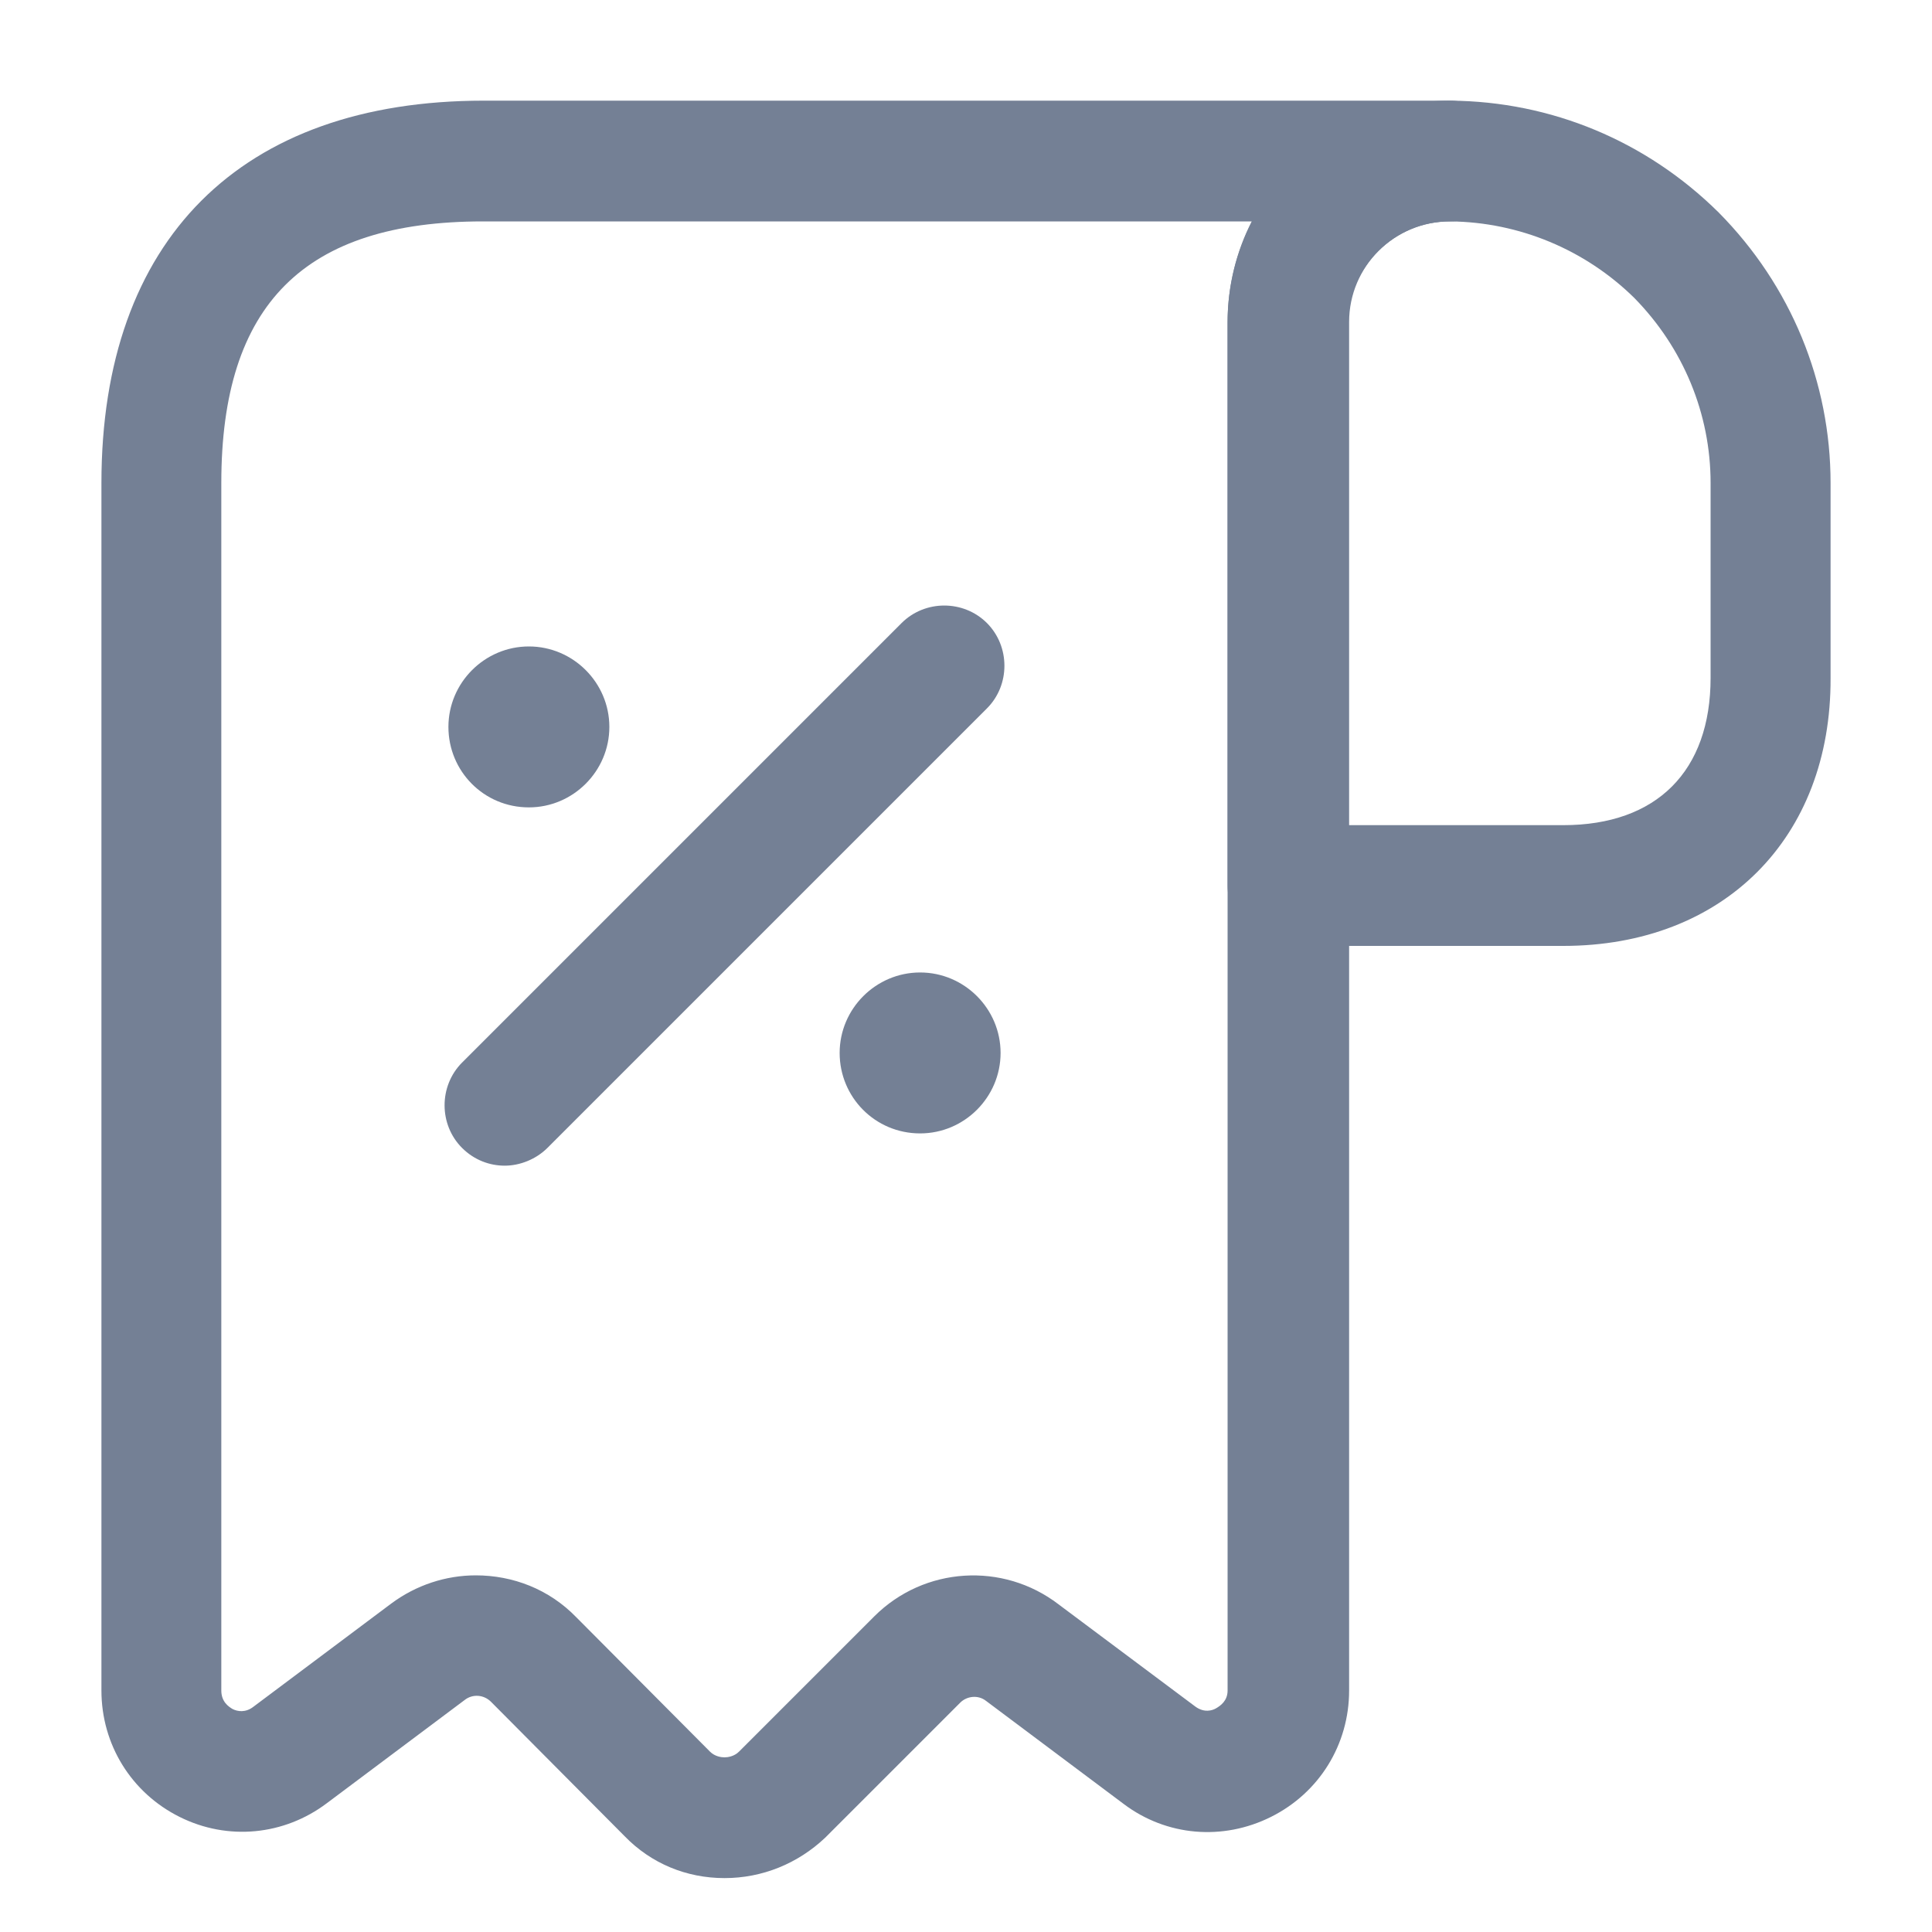 <svg xmlns="http://www.w3.org/2000/svg" width="20" height="20" viewBox="0 0 20 20" fill="none">
  <path d="M16.183 9.792H13.333C12.992 9.792 12.708 9.508 12.708 9.167V3.342C12.708 2.725 12.95 2.15 13.383 1.717C13.817 1.283 14.392 1.042 15.008 1.042H15.017C16.058 1.05 17.042 1.458 17.792 2.2C18.542 2.958 18.95 3.958 18.95 5V7.017C18.958 8.675 17.842 9.792 16.183 9.792ZM13.958 8.542H16.183C17.15 8.542 17.708 7.983 17.708 7.017V5C17.708 4.283 17.425 3.6 16.917 3.083C16.408 2.583 15.725 2.3 15.017 2.292C15.017 2.292 15.017 2.292 15.008 2.292C14.733 2.292 14.467 2.4 14.267 2.6C14.067 2.8 13.958 3.058 13.958 3.342V8.542Z" fill="#748095"/>
  <path d="M7.5 19.442C7.108 19.442 6.741 19.292 6.466 19.008L5.083 17.617C5.008 17.542 4.891 17.533 4.808 17.6L3.383 18.667C2.941 19 2.358 19.058 1.858 18.808C1.358 18.558 1.05 18.058 1.05 17.5V5C1.05 2.483 2.491 1.042 5.008 1.042H15.008C15.35 1.042 15.633 1.325 15.633 1.667C15.633 2.008 15.35 2.292 15.008 2.292C14.433 2.292 13.966 2.758 13.966 3.333V17.5C13.966 18.058 13.658 18.558 13.158 18.808C12.658 19.058 12.075 19.008 11.633 18.675L10.208 17.608C10.125 17.542 10.008 17.558 9.941 17.625L8.541 19.025C8.258 19.292 7.891 19.442 7.5 19.442ZM4.925 16.308C5.308 16.308 5.683 16.45 5.966 16.742L7.35 18.133C7.4 18.183 7.466 18.192 7.5 18.192C7.533 18.192 7.6 18.183 7.65 18.133L9.05 16.733C9.566 16.217 10.383 16.167 10.958 16.608L12.375 17.667C12.466 17.733 12.55 17.708 12.591 17.683C12.633 17.658 12.708 17.608 12.708 17.5V3.333C12.708 2.958 12.8 2.6 12.958 2.292H5C3.15 2.292 2.291 3.15 2.291 5V17.5C2.291 17.617 2.366 17.667 2.408 17.692C2.458 17.717 2.541 17.733 2.625 17.667L4.05 16.6C4.308 16.408 4.616 16.308 4.925 16.308Z" fill="#748095"/>
  <path d="M9.525 11.733C9.059 11.733 8.692 11.358 8.692 10.9C8.692 10.442 9.067 10.067 9.525 10.067C9.983 10.067 10.358 10.442 10.358 10.9C10.358 11.358 9.983 11.733 9.525 11.733Z" fill="#748095"/>
  <path d="M5.475 8.358C5.008 8.358 4.642 7.983 4.642 7.525C4.642 7.067 5.017 6.692 5.475 6.692C5.933 6.692 6.308 7.067 6.308 7.525C6.308 7.983 5.933 8.358 5.475 8.358Z" fill="#748095"/>
  <path d="M5.225 12.067C5.067 12.067 4.908 12.008 4.783 11.883C4.542 11.642 4.542 11.242 4.783 11L9.333 6.45C9.575 6.208 9.975 6.208 10.217 6.45C10.458 6.692 10.458 7.092 10.217 7.333L5.667 11.883C5.55 12 5.383 12.067 5.225 12.067Z" fill="#748095"/>
</svg>